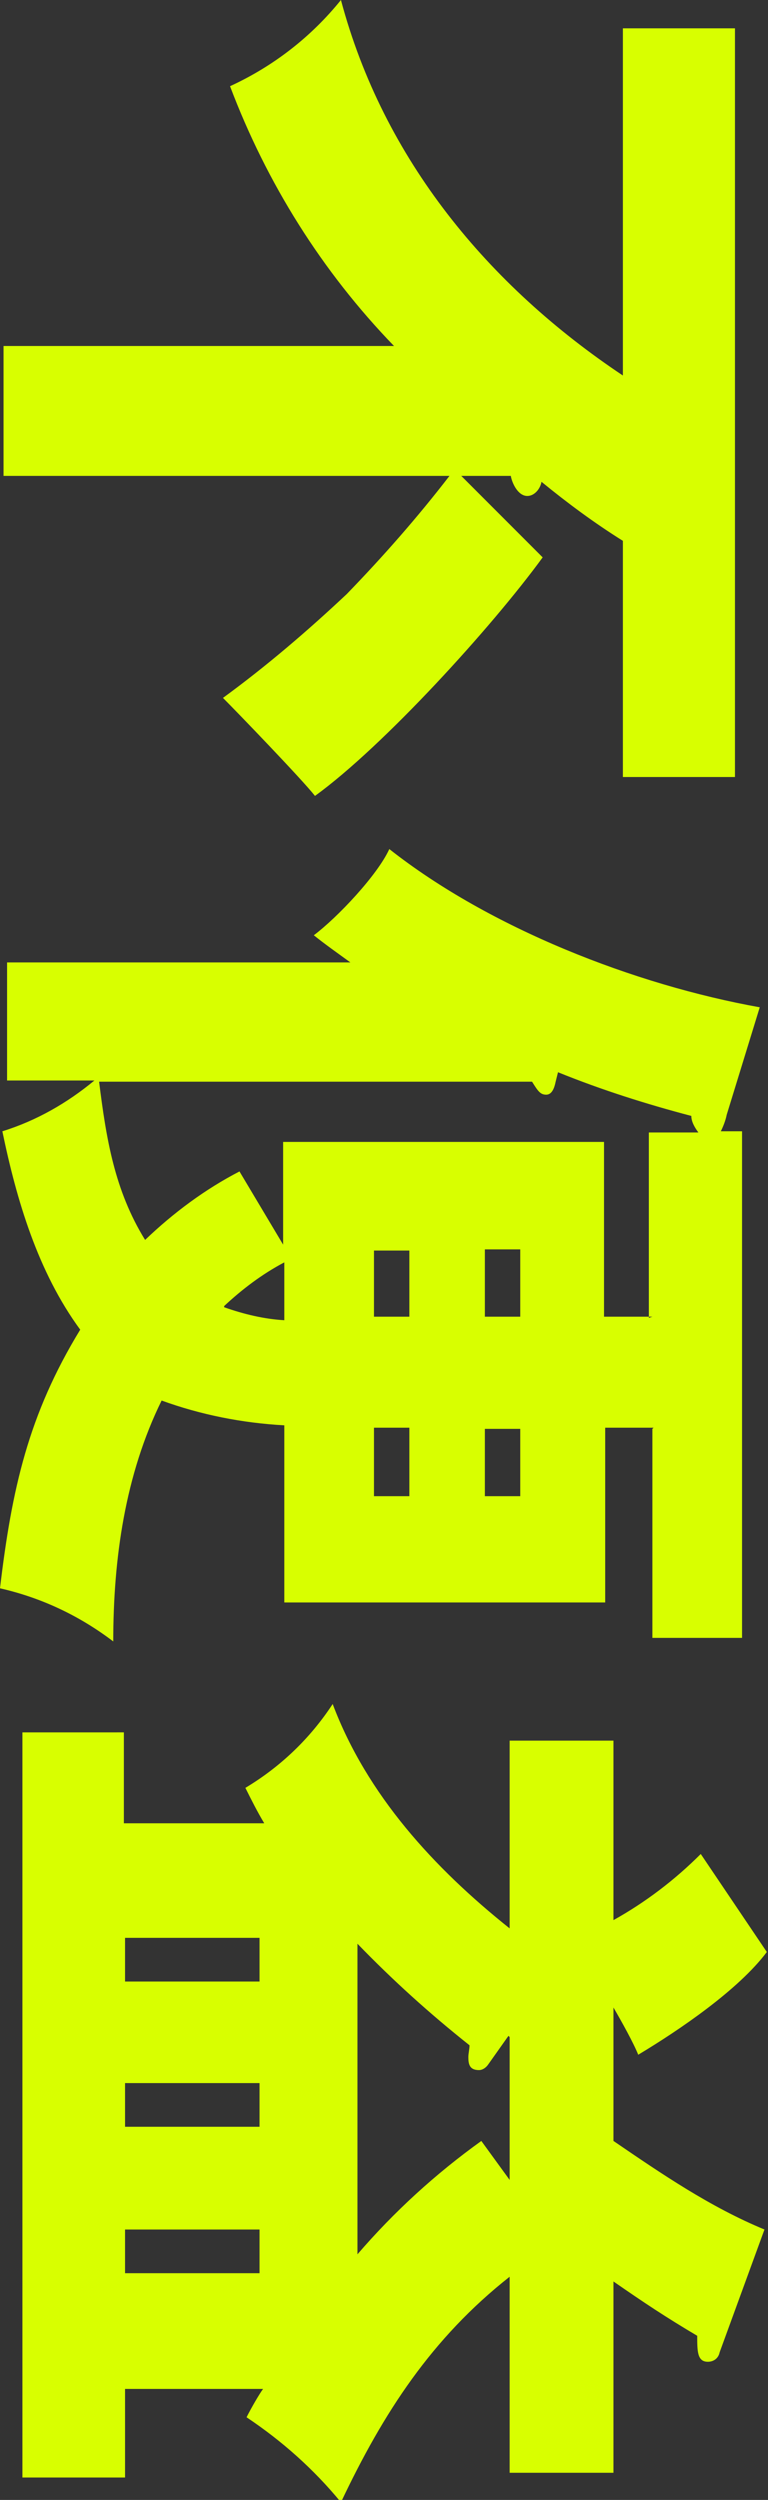 <?xml version="1.0" encoding="UTF-8"?>
<svg id="_レイヤー_1" data-name="レイヤー 1" xmlns="http://www.w3.org/2000/svg" version="1.1" viewBox="0 0 65.1 211.7">
  <rect x="0" y="0" width="65.1" height="211.7" fill="#333333" stroke="none"/>
  <defs>
    <style>
      .cls-1 {
        fill: #d8ff00;
        fill-rule: evenodd;
        stroke-width: 0px;
      }
    </style>
  </defs>
  <path id="hubeneki.svg" class="cls-1" d="M39.1,40.3h4.2c.1.6.6,1.7,1.4,1.7.6,0,1.1-.6,1.2-1.2,2.2,1.8,4.5,3.5,6.9,5v20h9.5V2.4h-9.5v29.4C41.4,24.2,32.5,13.5,28.9,0c-2.5,3.1-5.7,5.6-9.4,7.3,3.1,8.2,7.8,15.7,13.9,22H.3v11h37.8c-2.7,3.5-5.6,6.8-8.7,10-3.3,3.1-6.8,6.1-10.5,8.8,1.2,1.2,6.7,6.9,7.8,8.3,5.8-4.2,15-14.3,19.3-20.2l-6.9-6.9ZM55.3,121v17.7h7.6v-42.9h-1.8c.2-.4.4-.9.5-1.4l2.8-9.1c-10.6-1.9-22.9-6.7-31.4-13.4-1,2.2-4.4,5.8-6.4,7.3,1,.8,2,1.5,3.1,2.3H.6v10h7.4c-2.3,1.9-4.9,3.4-7.8,4.3,1.2,5.8,3,11.9,6.6,16.8C2.4,119.8,1,126.1,0,134.5c3.5.8,6.7,2.3,9.6,4.5,0-7,1-14.1,4.1-20.4,3.3,1.2,6.8,1.9,10.4,2.1v15h27.2v-14.8h4.1ZM55.3,111.5h-4.1v-14.8h-27.2v8.7l-3.7-6.2c-2.9,1.5-5.6,3.5-8,5.8-2.6-4.2-3.3-8.6-3.9-13.4h36.7c.5.8.7,1.1,1.2,1.1s.7-.6.8-1.1l.2-.8c3.7,1.5,7.5,2.7,11.3,3.7,0,.5.3,1,.6,1.4h-4.2v15.7h0ZM41.1,121h3v5.7h-3v-5.7ZM41.1,111.5v-5.7h3v5.7h-3ZM34.7,121v5.7h-3v-5.8h3ZM34.7,111.5c-1,0-2,0-3,0v-5.6h3v5.7h0ZM19,110.6c1.5-1.4,3.2-2.7,5.1-3.7v4.9c-1.7-.1-3.4-.5-5.1-1.1h0ZM52,170c.7,1.2,1.7,3,2.1,4,3.5-2.1,8.5-5.5,10.9-8.7l-5.6-8.3c-2.2,2.2-4.7,4.1-7.4,5.6v-15.2h-8.8v15.9c-6.4-5.1-12.1-11.3-15-19-1.9,2.9-4.4,5.3-7.4,7.1.5,1,1,2,1.6,3h-11.9v-7.7H1.9v63.1h8.7v-7.5h11.7c-.3.4-1,1.6-1.4,2.4,3,2,5.7,4.4,8,7.2,3.6-7.6,7.7-13.9,14.3-19.1v16.6h8.8v-16.2c2.6,1.8,4.4,3,7.1,4.6,0,1.3,0,2.2.9,2.2.5,0,.9-.3,1-.8l3.8-10.4c-4.6-1.9-8.7-4.7-12.8-7.5v-11h0ZM43.2,172.5v12.1l-2.4-3.3c-3.9,2.8-7.4,6-10.5,9.6v-26.3c3,3.1,6.1,5.9,9.5,8.6,0,.3-.1.7-.1,1,0,.6.1,1.1.9,1.1.3,0,.6-.2.8-.5l1.7-2.4ZM22,167.8h-11.4v-3.7h11.4v3.7h0ZM22,176.4v3.7h-11.4v-3.7h11.4ZM22,188.8v3.7h-11.4v-3.7h11.4Z"/>
</svg>